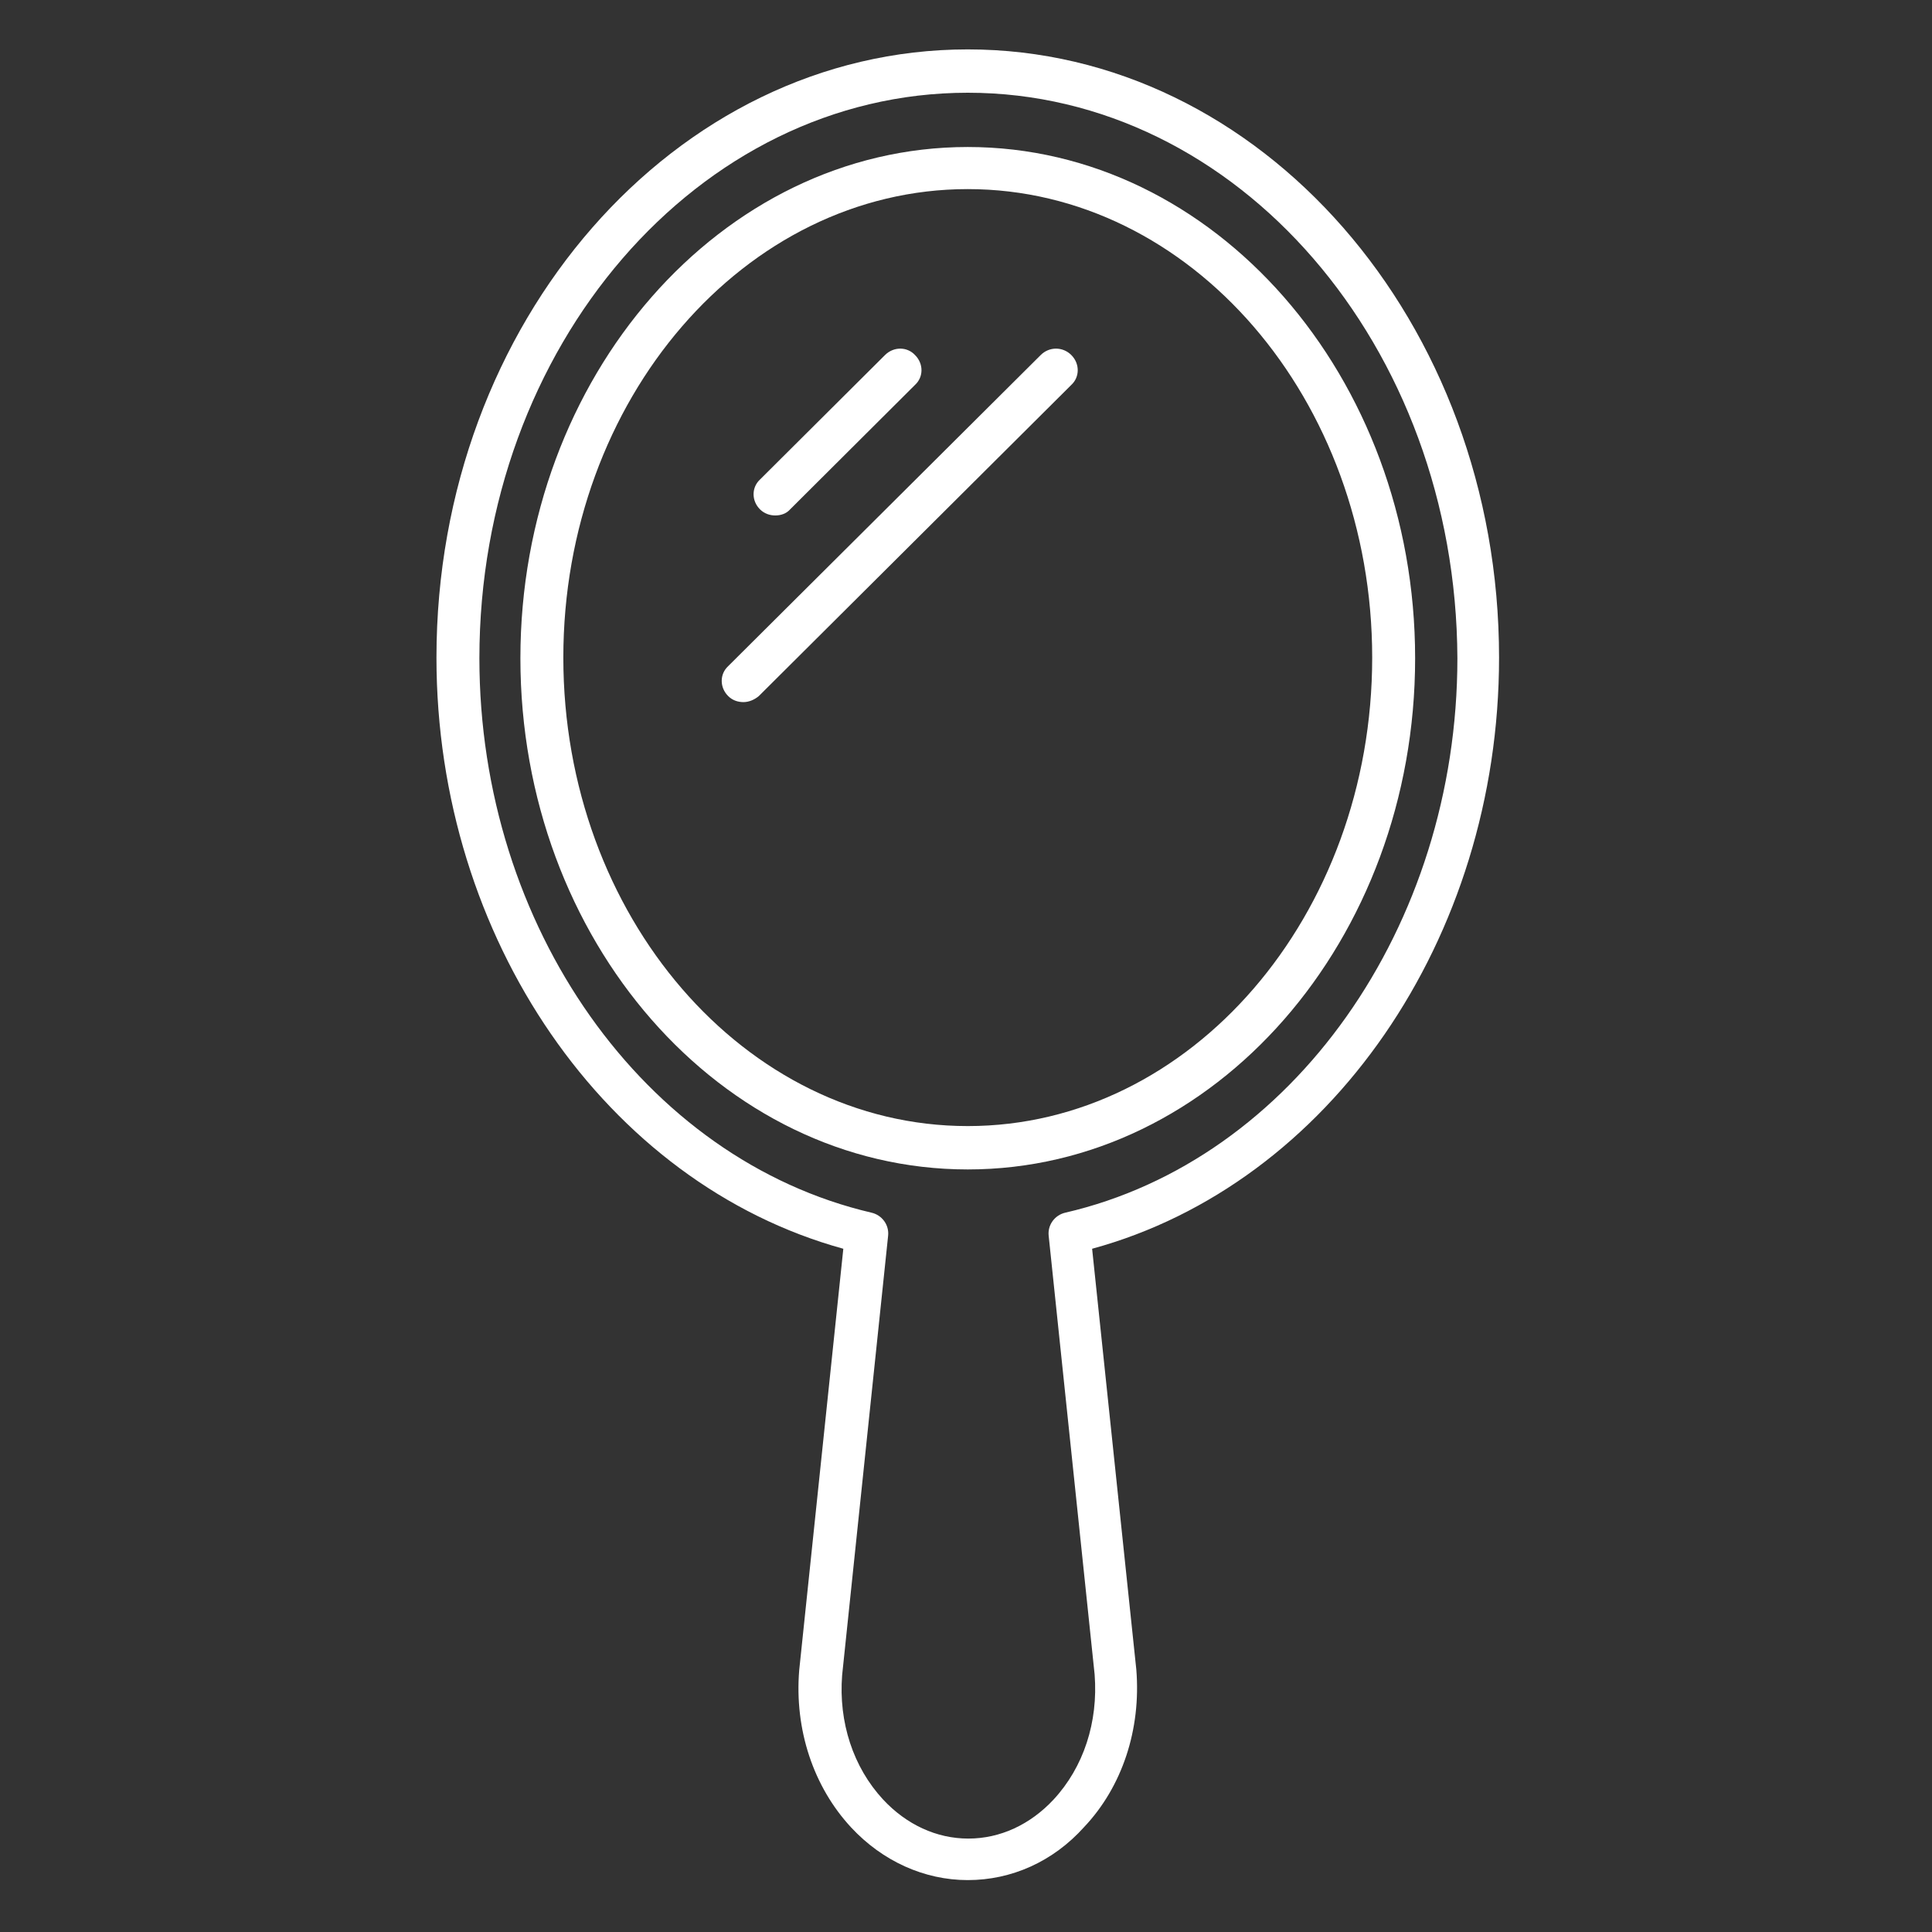 <svg xmlns="http://www.w3.org/2000/svg" xmlns:xlink="http://www.w3.org/1999/xlink" width="120" zoomAndPan="magnify" viewBox="0 0 90 90" height="120" preserveAspectRatio="xMidYMid meet" version="1.0"><rect x="0" y="0" width="90" height="90" fill="#333333" stroke="none"/><defs><clipPath id="7cfc72068e"><path d="M 20.332 2.191 L 69.832 2.191 L 69.832 87.691 L 20.332 87.691 Z M 20.332 2.191 " clip-rule="nonzero"/></clipPath></defs><g clip-path="url(#7cfc72068e)"><path fill="#ffffff" d="M 45.082 87.582 C 43.055 87.582 41.113 86.699 39.656 85.137 C 37.887 83.234 37.004 80.562 37.23 77.805 L 39.285 58.172 C 28.238 55.129 20.332 43.707 20.332 30.633 C 20.332 15.004 31.438 2.301 45.082 2.301 C 58.727 2.301 69.832 15.004 69.832 30.633 C 69.832 43.734 61.926 55.156 50.875 58.172 L 52.934 77.777 C 53.16 80.562 52.277 83.234 50.504 85.109 C 49.051 86.73 47.109 87.582 45.082 87.582 Z M 45.082 4.32 C 32.52 4.32 22.332 16.141 22.332 30.664 C 22.332 43.164 30.008 54.02 40.602 56.492 C 41.086 56.605 41.43 57.062 41.371 57.574 L 39.23 78.035 C 39.059 80.223 39.742 82.324 41.141 83.832 C 42.227 84.996 43.625 85.648 45.109 85.648 C 46.594 85.648 47.992 84.996 49.078 83.832 C 50.477 82.324 51.164 80.223 50.992 78.004 L 48.852 57.574 C 48.793 57.062 49.137 56.605 49.621 56.492 C 60.211 54.051 67.891 43.164 67.891 30.664 C 67.832 16.113 57.641 4.32 45.082 4.32 Z M 45.082 4.32 " fill-opacity="1" fill-rule="nonzero"/></g><path fill="#ffffff" d="M 45.082 54.477 C 33.578 54.477 24.242 43.793 24.242 30.664 C 24.242 17.535 33.605 6.848 45.082 6.848 C 56.559 6.848 65.922 17.535 65.922 30.664 C 65.922 43.793 56.586 54.477 45.082 54.477 Z M 45.082 8.809 C 34.691 8.809 26.242 18.613 26.242 30.633 C 26.242 42.656 34.691 52.457 45.082 52.457 C 55.473 52.457 63.922 42.656 63.922 30.633 C 63.922 18.613 55.473 8.809 45.082 8.809 Z M 45.082 8.809 " fill-opacity="1" fill-rule="nonzero"/><path fill="#ffffff" d="M 36.117 24.012 C 35.859 24.012 35.605 23.926 35.406 23.73 C 35.004 23.332 35.004 22.707 35.406 22.336 L 41.227 16.539 C 41.629 16.141 42.254 16.141 42.625 16.539 C 43.027 16.938 43.027 17.562 42.625 17.93 L 36.805 23.73 C 36.633 23.926 36.375 24.012 36.117 24.012 Z M 36.117 24.012 " fill-opacity="1" fill-rule="nonzero"/><path fill="#ffffff" d="M 34.633 32.707 C 34.375 32.707 34.121 32.625 33.922 32.426 C 33.52 32.027 33.52 31.402 33.922 31.031 L 48.48 16.539 C 48.879 16.141 49.508 16.141 49.906 16.539 C 50.305 16.938 50.305 17.562 49.906 17.93 L 35.348 32.426 C 35.148 32.594 34.891 32.707 34.633 32.707 Z M 34.633 32.707 " fill-opacity="1" fill-rule="nonzero"/></svg>